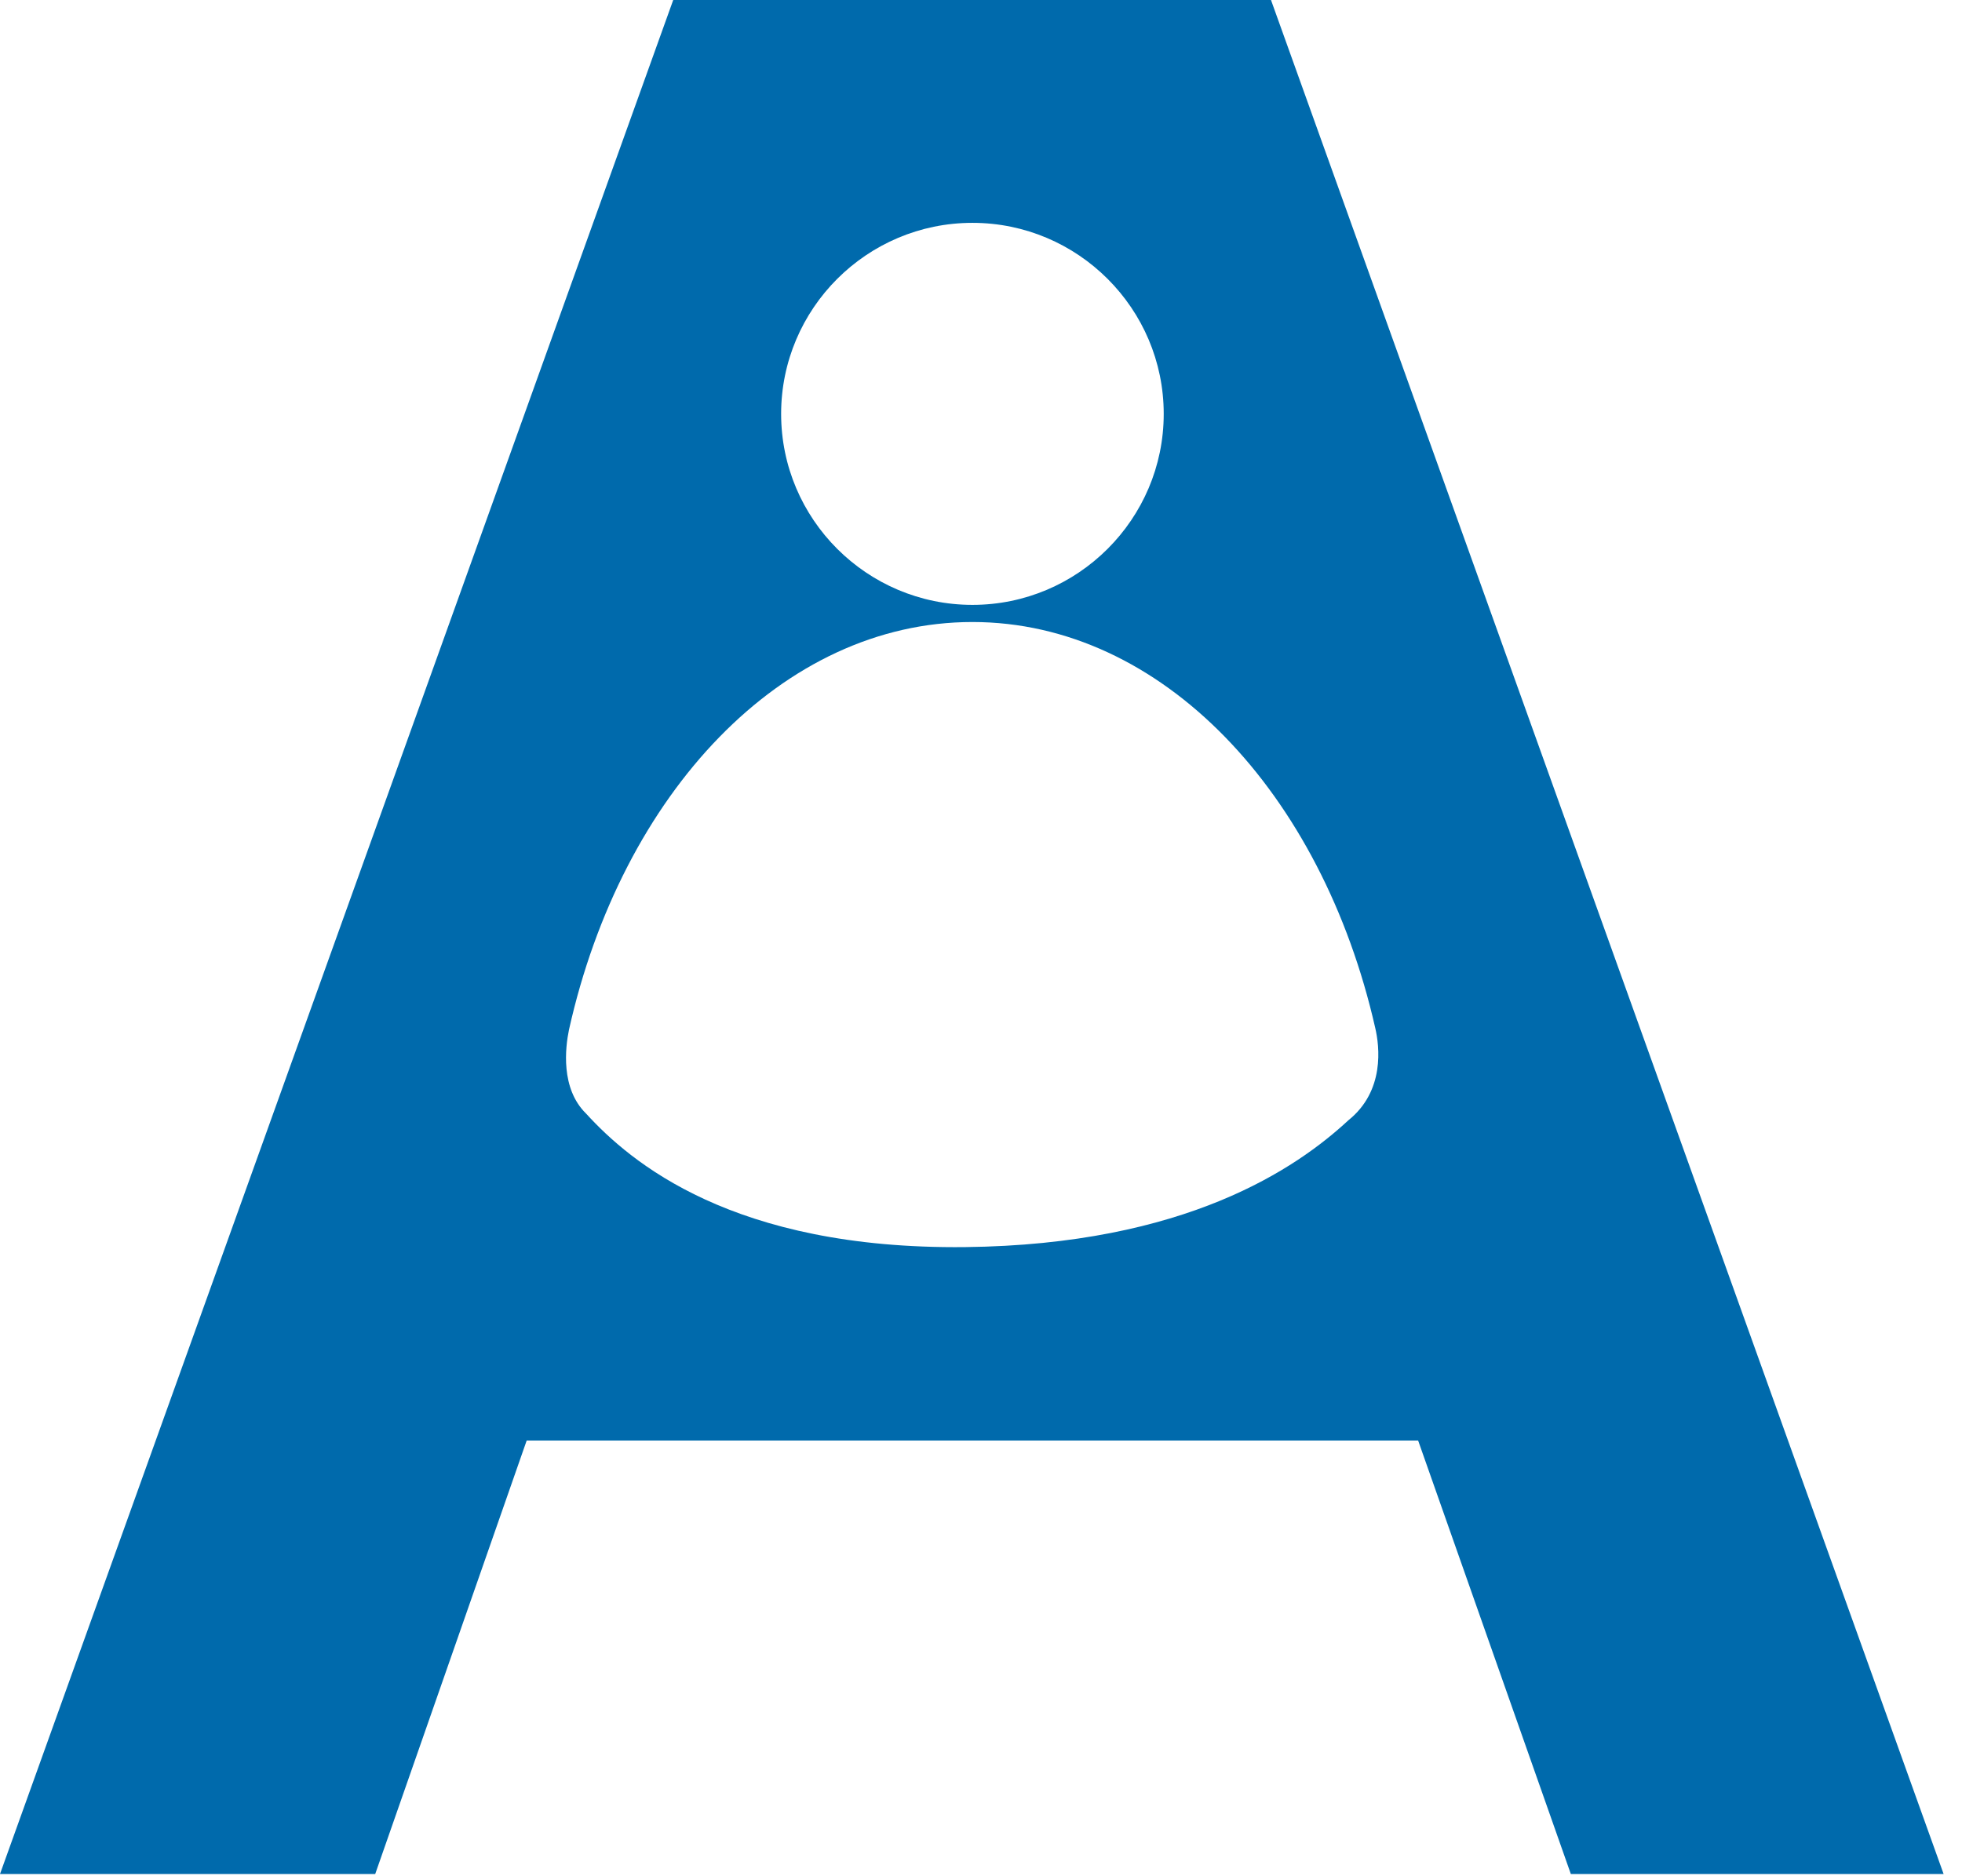 <svg width="46" height="44" viewBox="0 0 46 44" fill="none" xmlns="http://www.w3.org/2000/svg">
<path d="M29.799 0H15.784L0 43.948H8.797L12.348 33.783H33.249L36.829 43.948H45.569L29.799 0ZM22.799 5.226C25.271 5.226 27.284 7.236 27.284 9.706C27.284 12.175 25.271 14.185 22.799 14.185C20.326 14.185 18.314 12.175 18.314 9.706C18.314 7.236 20.326 5.226 22.799 5.226ZM31.611 26.274C30.403 27.394 27.801 29.189 22.626 29.246C17.178 29.304 14.777 27.25 13.742 26.116C13.139 25.528 13.254 24.566 13.34 24.149C14.576 18.607 18.343 14.587 22.799 14.587C27.241 14.587 30.992 18.593 32.243 24.106C32.344 24.537 32.473 25.585 31.611 26.274Z" fill="#006AAC"/>
</svg>
